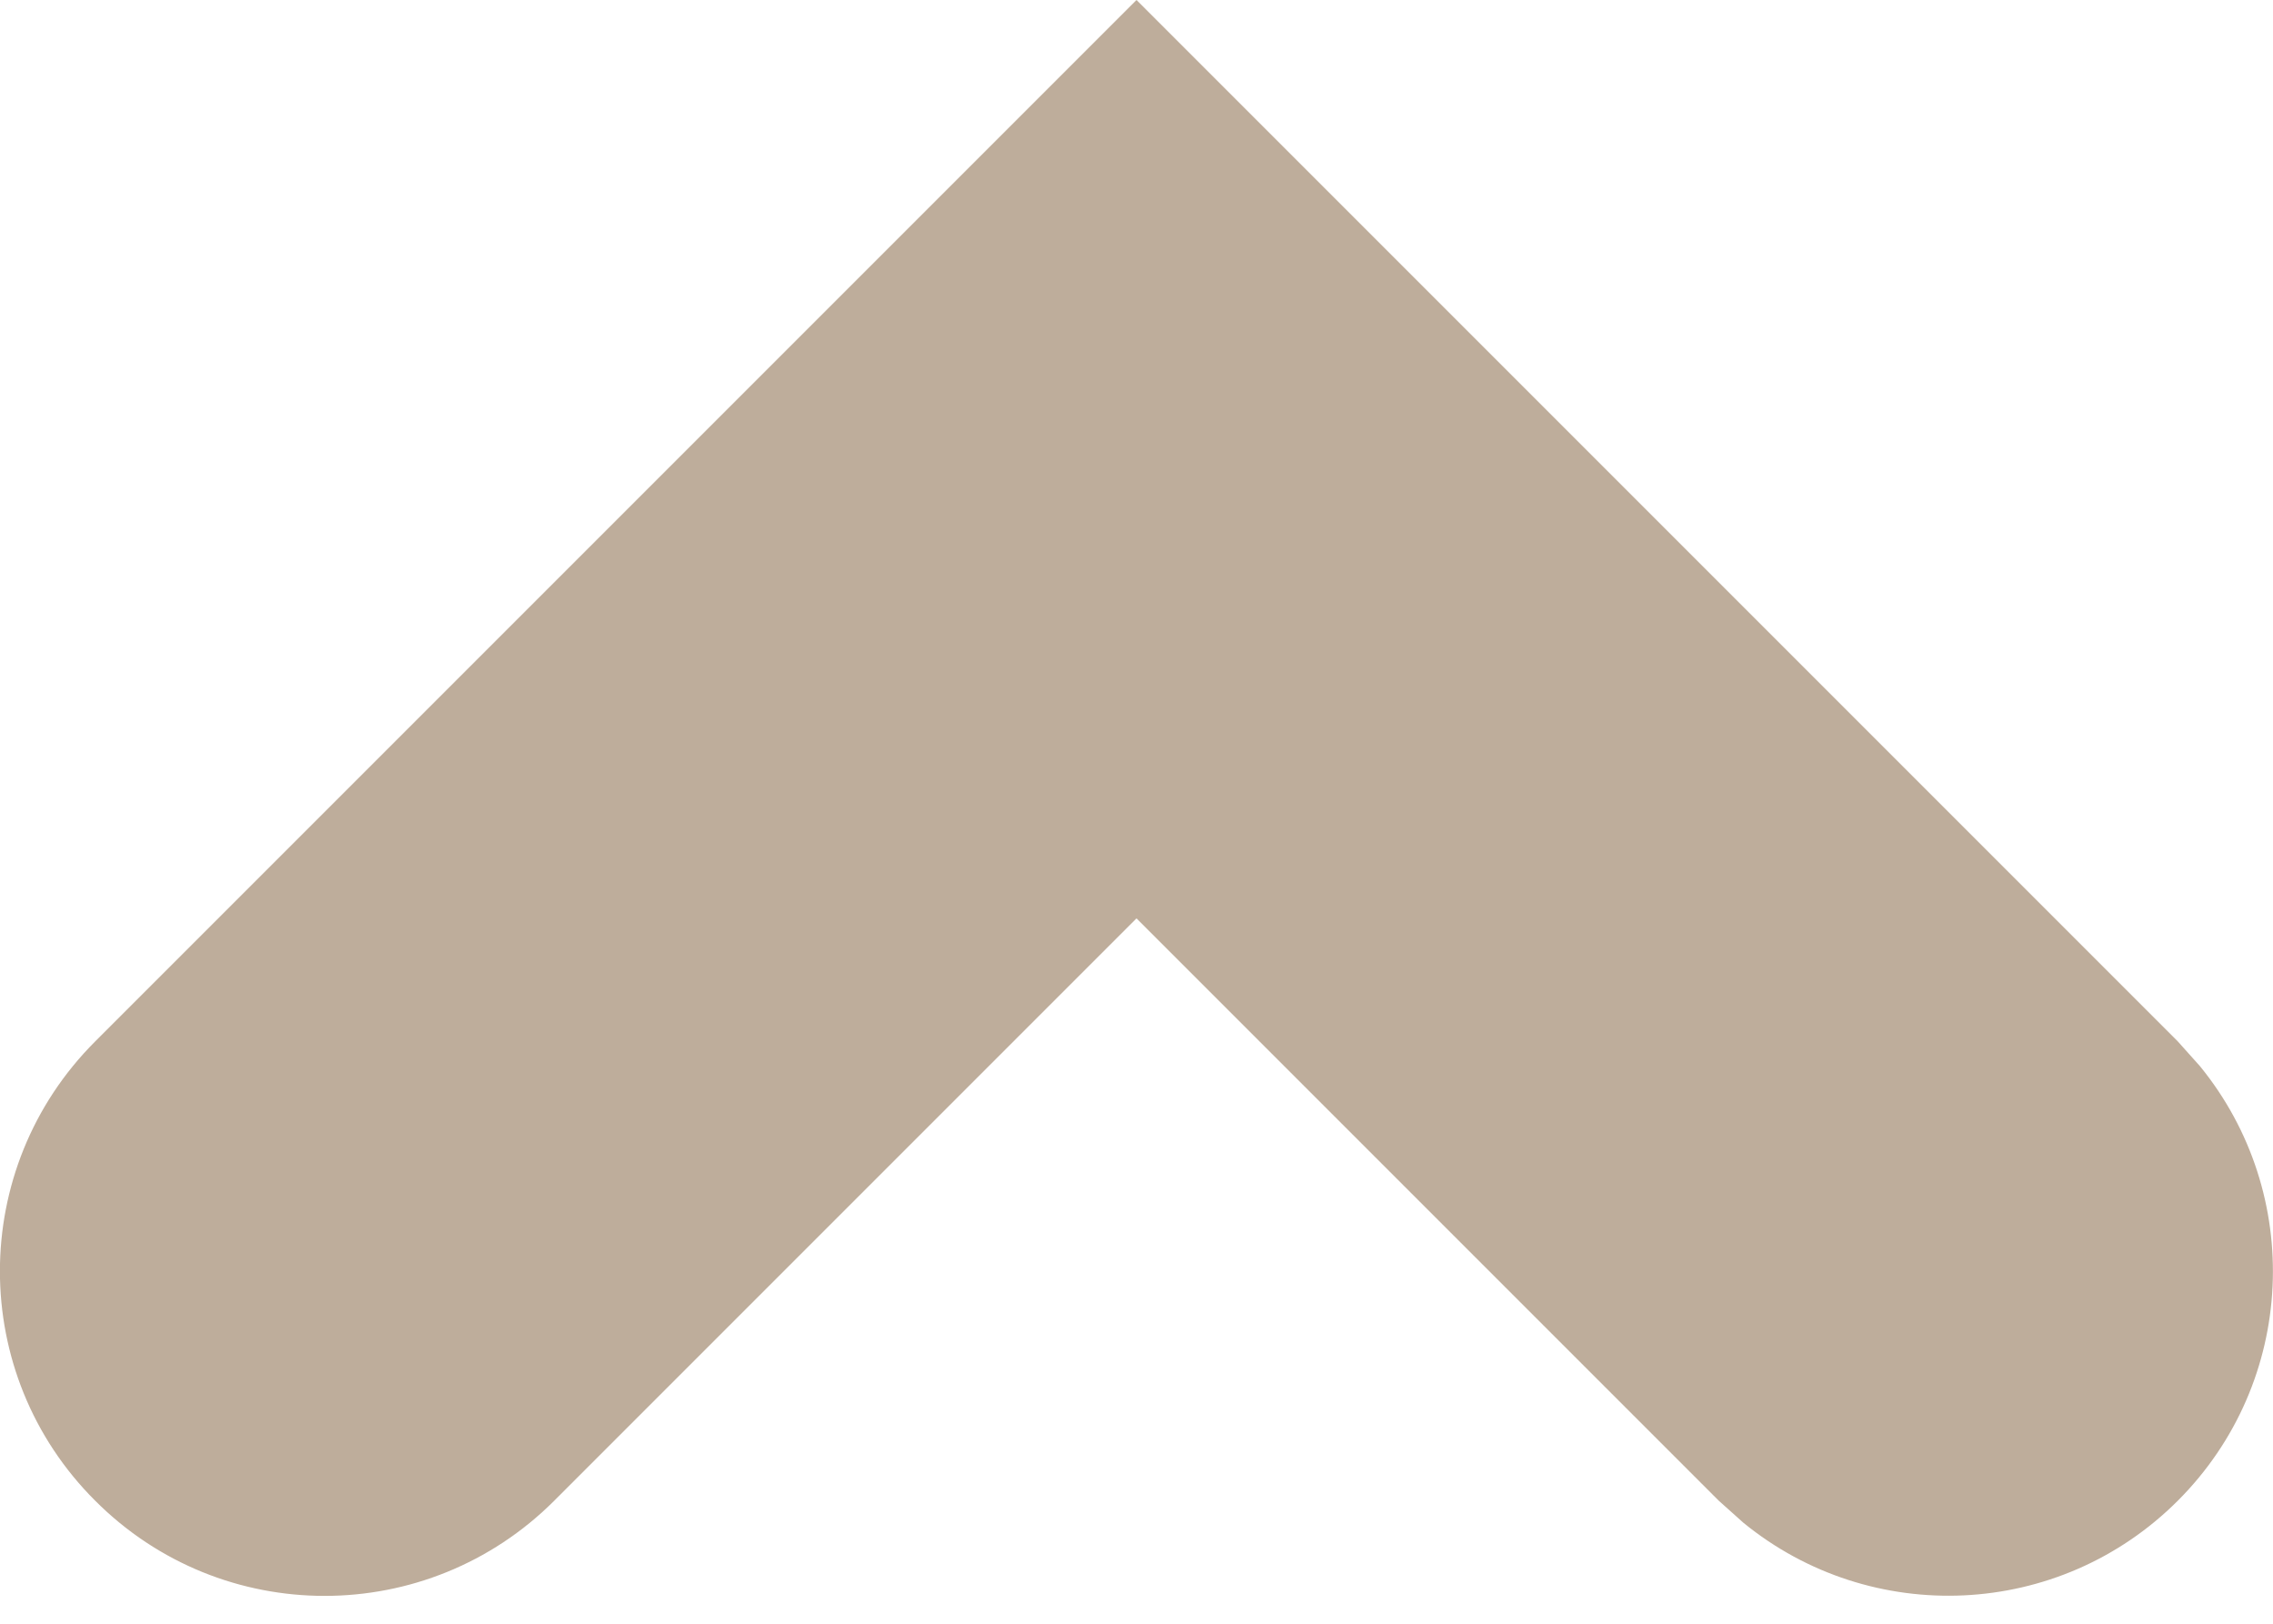<?xml version="1.0" encoding="utf-8"?>
<svg xmlns="http://www.w3.org/2000/svg" fill="none" height="100%" overflow="visible" preserveAspectRatio="none" style="display: block;" viewBox="0 0 7 5" width="100%">
<path d="M6.707 3.207L6.775 3.283C7.096 3.676 7.073 4.255 6.707 4.621C6.341 4.987 5.762 5.01 5.369 4.689L5.293 4.621L3.5 2.828L1.707 4.621C1.316 5.012 0.683 5.012 0.293 4.621C-0.098 4.231 -0.098 3.598 0.293 3.207L3.5 0L6.707 3.207Z" fill="#BEAD9B" id="Vector (Stroke)"/>
</svg>